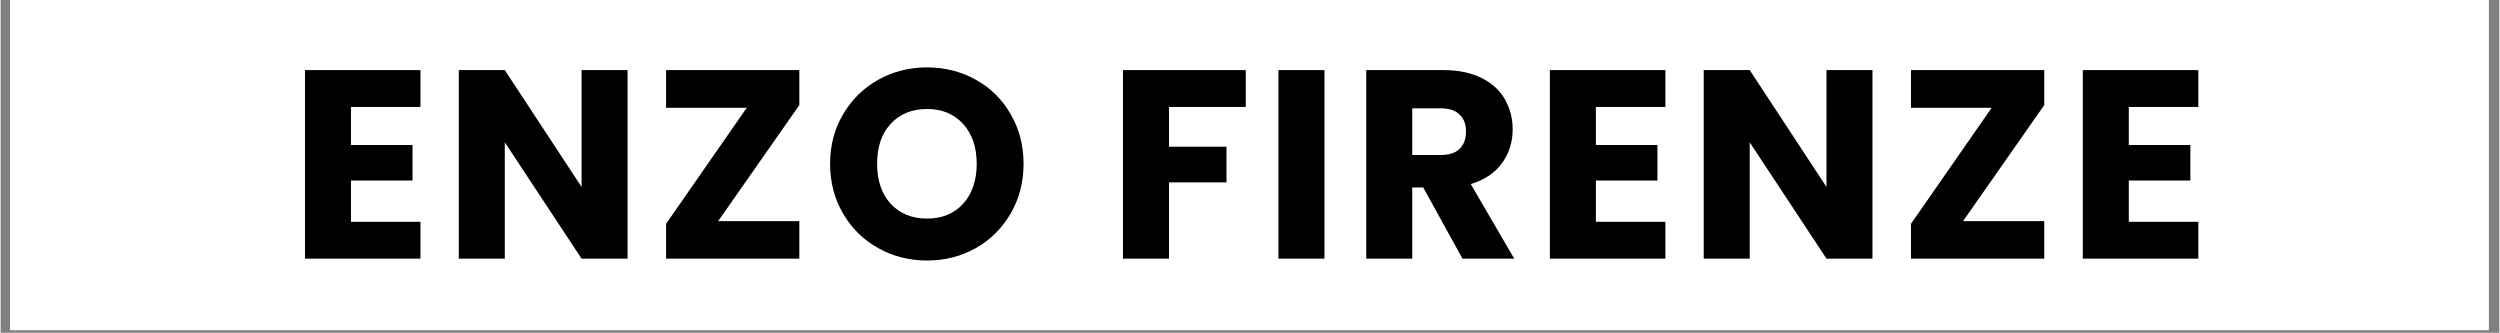 <svg version="1.0" preserveAspectRatio="xMidYMid meet" height="41" viewBox="0 0 230.88 30.75" zoomAndPan="magnify" width="308" xmlns:xlink="http://www.w3.org/1999/xlink" xmlns="http://www.w3.org/2000/svg"><rect x="0" y="0" width="230.88" height="30.75" fill="#808080" stroke="none"/><defs><g></g><clipPath id="6b4022e8b8"><path clip-rule="nonzero" d="M 0.871 0 L 229.891 0 L 229.891 30.504 L 0.871 30.504 Z M 0.871 0"></path></clipPath><clipPath id="b275e5f0ee"><path clip-rule="nonzero" d="M 26 0 L 206 0 L 206 30.504 L 26 30.504 Z M 26 0"></path></clipPath><clipPath id="d925382c34"><rect height="31" y="0" width="180" x="0"></rect></clipPath></defs><g clip-path="url(#6b4022e8b8)"><path fill-rule="nonzero" fill-opacity="1" d="M 0.871 0 L 230.008 0 L 230.008 30.504 L 0.871 30.504 Z M 0.871 0" fill="#ffffff"></path><path fill-rule="nonzero" fill-opacity="1" d="M 0.871 0 L 230.008 0 L 230.008 30.504 L 0.871 30.504 Z M 0.871 0" fill="#ffffff"></path></g><g clip-path="url(#b275e5f0ee)"><g transform="matrix(1, 0, 0, 1, 26, 0)"><g clip-path="url(#d925382c34)"><g fill-opacity="1" fill="#000000"><g transform="translate(0.588, 23.899)"><g><path d="M 5.781 -14.016 L 5.781 -10.5 L 11.469 -10.5 L 11.469 -7.219 L 5.781 -7.219 L 5.781 -3.406 L 12.203 -3.406 L 12.203 0 L 1.531 0 L 1.531 -17.422 L 12.203 -17.422 L 12.203 -14.016 Z M 5.781 -14.016"></path></g></g></g><g fill-opacity="1" fill="#000000"><g transform="translate(14.802, 23.899)"><g><path d="M 17.125 0 L 12.875 0 L 5.781 -10.75 L 5.781 0 L 1.531 0 L 1.531 -17.422 L 5.781 -17.422 L 12.875 -6.625 L 12.875 -17.422 L 17.125 -17.422 Z M 17.125 0"></path></g></g></g><g fill-opacity="1" fill="#000000"><g transform="translate(34.251, 23.899)"><g><path d="M 6.047 -3.469 L 13.547 -3.469 L 13.547 0 L 1.234 0 L 1.234 -3.219 L 8.688 -13.938 L 1.234 -13.938 L 1.234 -17.422 L 13.547 -17.422 L 13.547 -14.188 Z M 6.047 -3.469"></path></g></g></g><g fill-opacity="1" fill="#000000"><g transform="translate(49.829, 23.899)"><g><path d="M 9.781 0.172 C 8.133 0.172 6.629 -0.207 5.266 -0.969 C 3.898 -1.727 2.816 -2.789 2.016 -4.156 C 1.211 -5.52 0.812 -7.055 0.812 -8.766 C 0.812 -10.461 1.211 -11.988 2.016 -13.344 C 2.816 -14.707 3.898 -15.77 5.266 -16.531 C 6.629 -17.289 8.133 -17.672 9.781 -17.672 C 11.414 -17.672 12.914 -17.289 14.281 -16.531 C 15.645 -15.77 16.719 -14.707 17.5 -13.344 C 18.289 -11.988 18.688 -10.461 18.688 -8.766 C 18.688 -7.055 18.285 -5.52 17.484 -4.156 C 16.691 -2.789 15.617 -1.727 14.266 -0.969 C 12.91 -0.207 11.414 0.172 9.781 0.172 Z M 9.781 -3.703 C 11.164 -3.703 12.273 -4.16 13.109 -5.078 C 13.941 -6.004 14.359 -7.234 14.359 -8.766 C 14.359 -10.297 13.941 -11.52 13.109 -12.438 C 12.273 -13.363 11.164 -13.828 9.781 -13.828 C 8.375 -13.828 7.25 -13.367 6.406 -12.453 C 5.57 -11.547 5.156 -10.316 5.156 -8.766 C 5.156 -7.223 5.57 -5.992 6.406 -5.078 C 7.25 -4.16 8.375 -3.703 9.781 -3.703 Z M 9.781 -3.703"></path></g></g></g><g fill-opacity="1" fill="#000000"><g transform="translate(70.121, 23.899)"><g></g></g></g><g fill-opacity="1" fill="#000000"><g transform="translate(76.174, 23.899)"><g><path d="M 12.875 -17.422 L 12.875 -14.016 L 5.781 -14.016 L 5.781 -10.344 L 11.094 -10.344 L 11.094 -7.047 L 5.781 -7.047 L 5.781 0 L 1.531 0 L 1.531 -17.422 Z M 12.875 -17.422"></path></g></g></g><g fill-opacity="1" fill="#000000"><g transform="translate(90.538, 23.899)"><g><path d="M 5.781 -17.422 L 5.781 0 L 1.531 0 L 1.531 -17.422 Z M 5.781 -17.422"></path></g></g></g><g fill-opacity="1" fill="#000000"><g transform="translate(98.65, 23.899)"><g><path d="M 10.422 0 L 6.797 -6.578 L 5.781 -6.578 L 5.781 0 L 1.531 0 L 1.531 -17.422 L 8.656 -17.422 C 10.031 -17.422 11.203 -17.18 12.172 -16.703 C 13.141 -16.223 13.863 -15.562 14.344 -14.719 C 14.82 -13.883 15.062 -12.957 15.062 -11.938 C 15.062 -10.781 14.734 -9.742 14.078 -8.828 C 13.422 -7.922 12.457 -7.273 11.188 -6.891 L 15.203 0 Z M 5.781 -9.578 L 8.406 -9.578 C 9.188 -9.578 9.77 -9.766 10.156 -10.141 C 10.551 -10.523 10.75 -11.066 10.75 -11.766 C 10.75 -12.422 10.551 -12.938 10.156 -13.312 C 9.77 -13.695 9.188 -13.891 8.406 -13.891 L 5.781 -13.891 Z M 5.781 -9.578"></path></g></g></g><g fill-opacity="1" fill="#000000"><g transform="translate(115.618, 23.899)"><g><path d="M 5.781 -14.016 L 5.781 -10.5 L 11.469 -10.5 L 11.469 -7.219 L 5.781 -7.219 L 5.781 -3.406 L 12.203 -3.406 L 12.203 0 L 1.531 0 L 1.531 -17.422 L 12.203 -17.422 L 12.203 -14.016 Z M 5.781 -14.016"></path></g></g></g><g fill-opacity="1" fill="#000000"><g transform="translate(129.832, 23.899)"><g><path d="M 17.125 0 L 12.875 0 L 5.781 -10.75 L 5.781 0 L 1.531 0 L 1.531 -17.422 L 5.781 -17.422 L 12.875 -6.625 L 12.875 -17.422 L 17.125 -17.422 Z M 17.125 0"></path></g></g></g><g fill-opacity="1" fill="#000000"><g transform="translate(149.281, 23.899)"><g><path d="M 6.047 -3.469 L 13.547 -3.469 L 13.547 0 L 1.234 0 L 1.234 -3.219 L 8.688 -13.938 L 1.234 -13.938 L 1.234 -17.422 L 13.547 -17.422 L 13.547 -14.188 Z M 6.047 -3.469"></path></g></g></g><g fill-opacity="1" fill="#000000"><g transform="translate(164.86, 23.899)"><g><path d="M 5.781 -14.016 L 5.781 -10.5 L 11.469 -10.5 L 11.469 -7.219 L 5.781 -7.219 L 5.781 -3.406 L 12.203 -3.406 L 12.203 0 L 1.531 0 L 1.531 -17.422 L 12.203 -17.422 L 12.203 -14.016 Z M 5.781 -14.016"></path></g></g></g></g></g></g></svg>